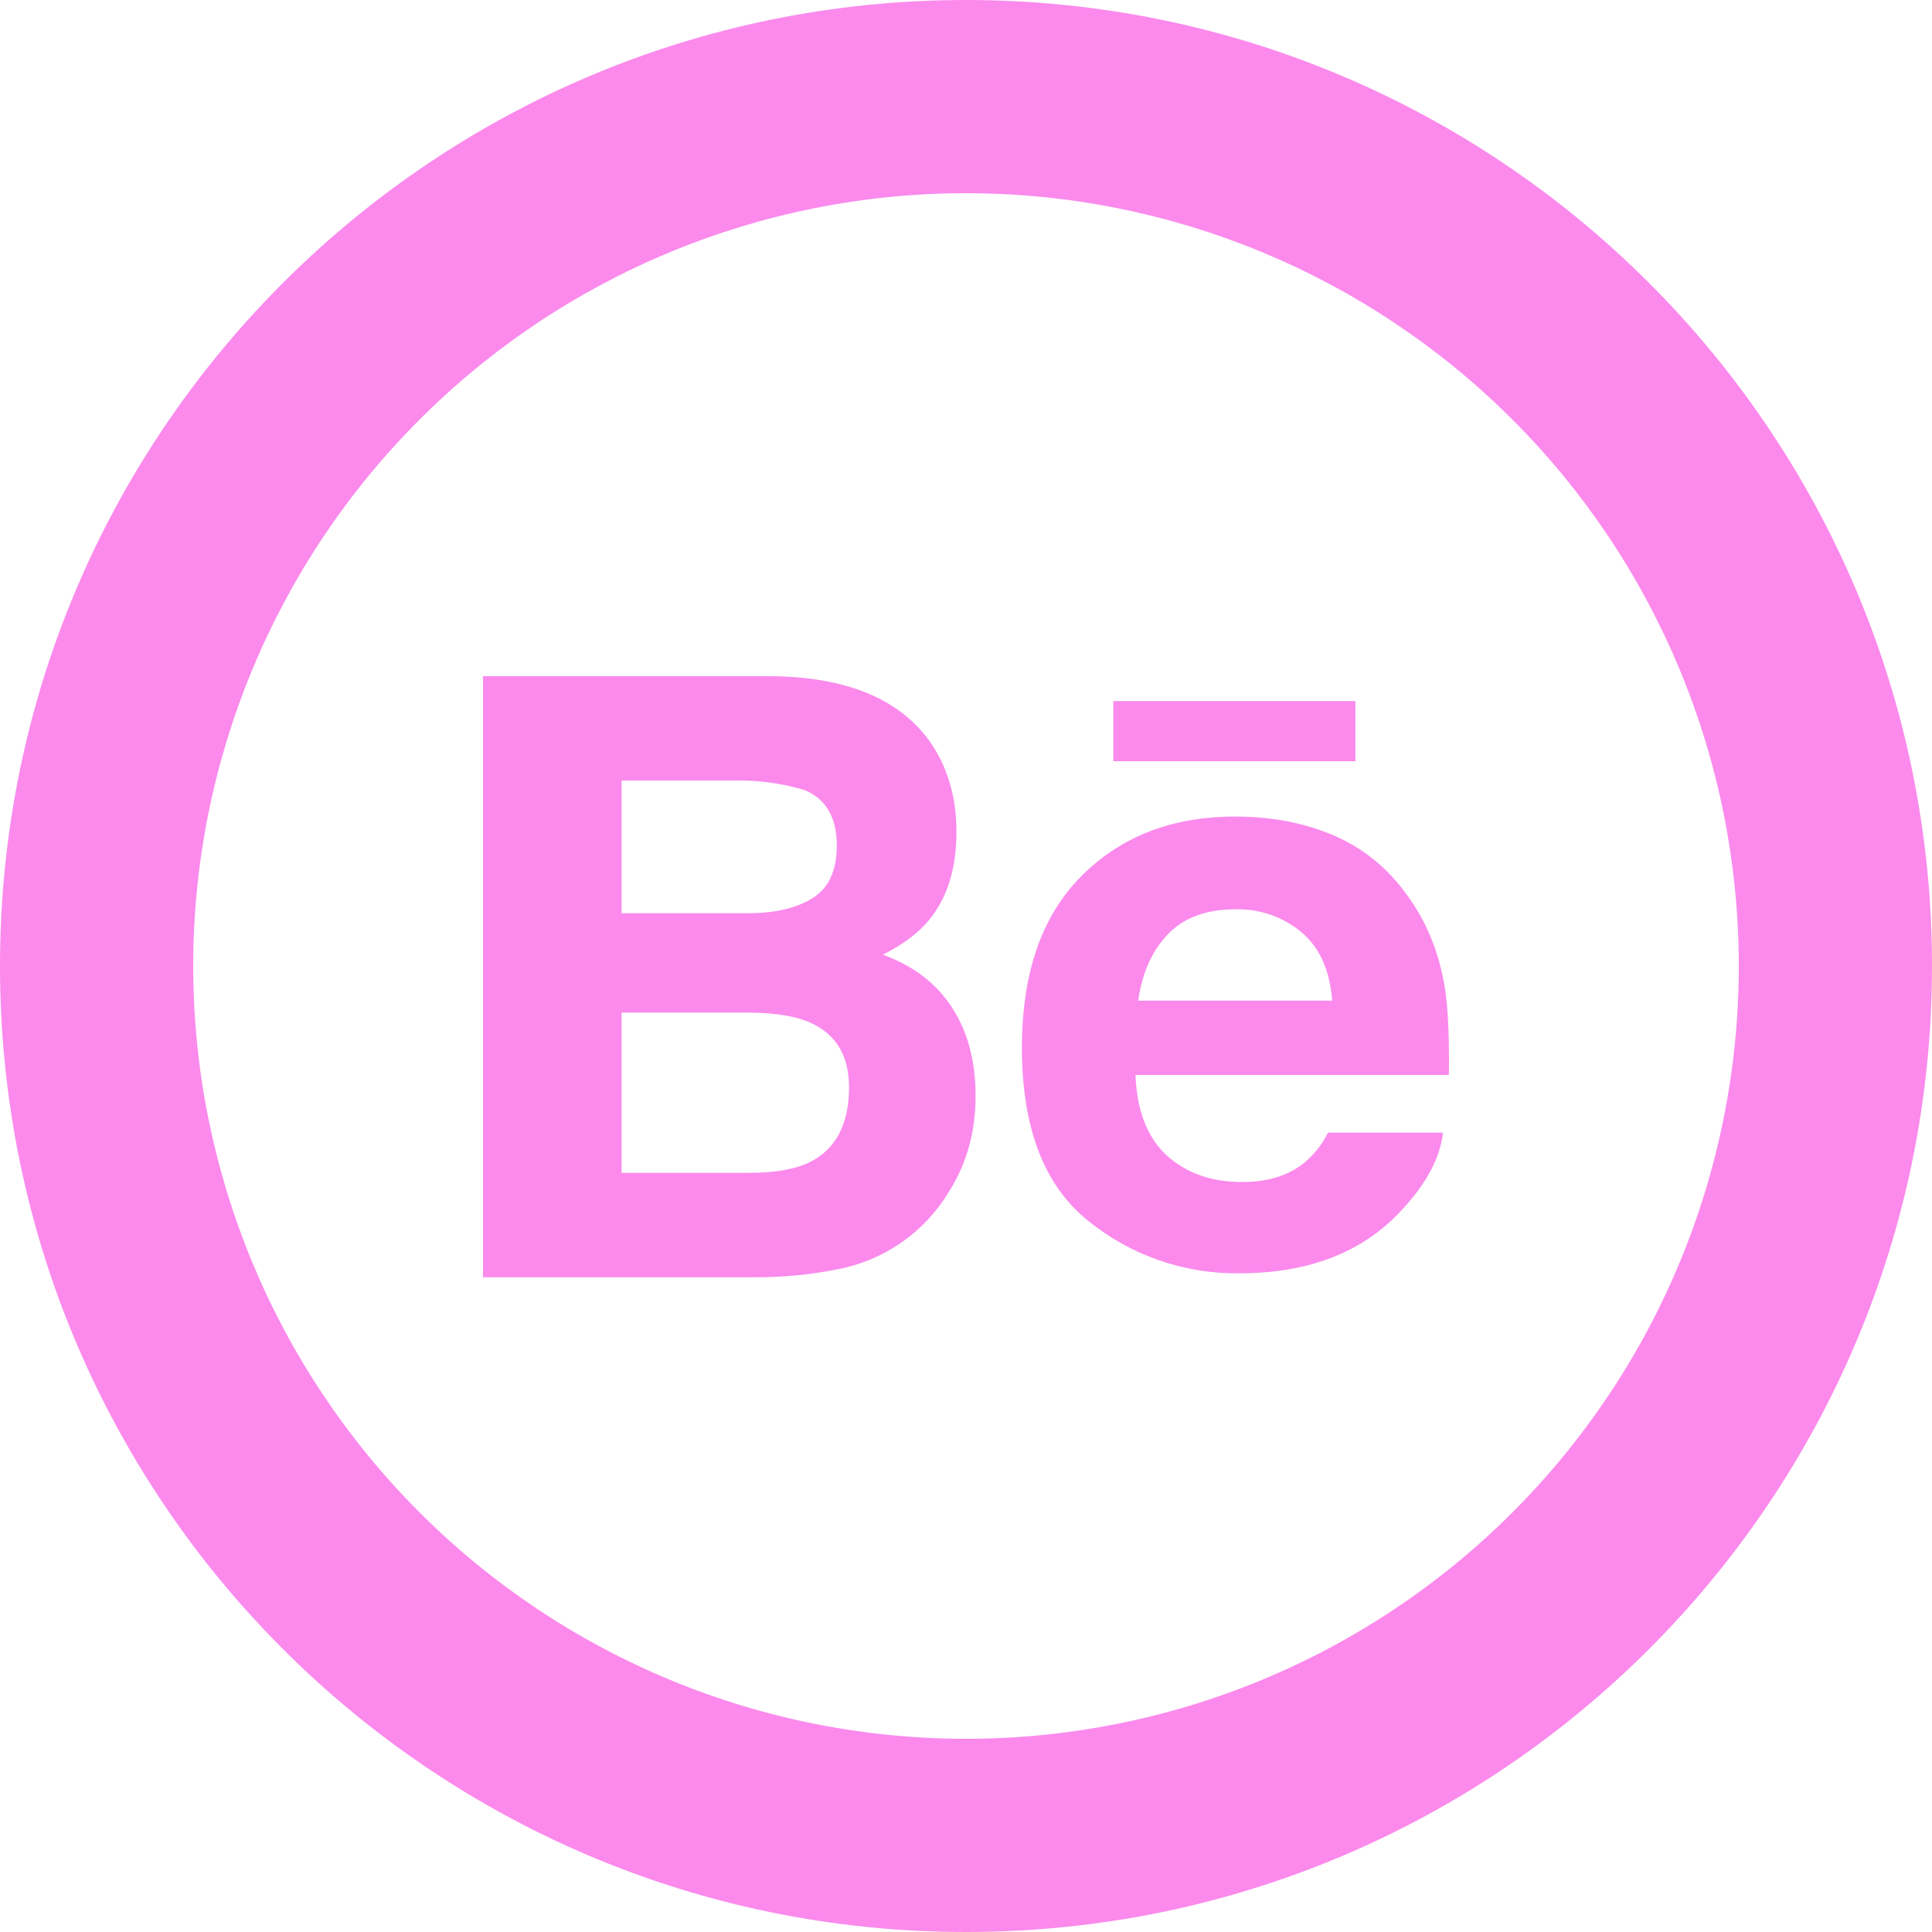 <?xml version="1.0" encoding="UTF-8"?> <svg xmlns="http://www.w3.org/2000/svg" width="35" height="35" viewBox="0 0 35 35" fill="none"><path d="M17.5 31.5C21.213 31.5 24.774 30.025 27.399 27.399C30.025 24.774 31.5 21.213 31.5 17.5C31.5 13.787 30.025 10.226 27.399 7.601C24.774 4.975 21.213 3.5 17.5 3.5C13.787 3.5 10.226 4.975 7.601 7.601C4.975 10.226 3.5 13.787 3.5 17.5C3.5 21.213 4.975 24.774 7.601 27.399C10.226 30.025 13.787 31.5 17.5 31.5ZM17.5 35C7.835 35 0 27.165 0 17.5C0 7.835 7.835 0 17.5 0C27.165 0 35 7.835 35 17.5C35 27.165 27.165 35 17.5 35Z" fill="#FB8AEC"></path><path d="M24.552 13.79H20.169V12.701H24.554V13.792L24.552 13.79ZM17.25 18.258C17.533 18.695 17.674 19.227 17.673 19.852C17.676 20.498 17.515 21.078 17.19 21.59C16.974 21.95 16.684 22.261 16.34 22.502C15.995 22.744 15.604 22.91 15.192 22.991C14.685 23.093 14.17 23.142 13.653 23.139H8.75V12.25H14.009C15.334 12.27 16.274 12.657 16.828 13.41C17.16 13.872 17.327 14.426 17.327 15.073C17.327 15.738 17.159 16.272 16.823 16.676C16.636 16.903 16.36 17.11 15.995 17.295C16.549 17.497 16.967 17.818 17.25 18.258ZM11.261 16.543H13.566C14.039 16.543 14.422 16.453 14.716 16.273C15.011 16.094 15.159 15.774 15.159 15.316C15.159 14.809 14.964 14.474 14.574 14.312C14.157 14.188 13.723 14.13 13.288 14.14H11.261V16.543ZM15.381 19.696C15.381 19.13 15.15 18.742 14.688 18.531C14.428 18.412 14.065 18.35 13.599 18.345H11.261V21.247H13.562C14.035 21.248 14.402 21.184 14.665 21.056C15.142 20.82 15.381 20.367 15.381 19.696ZM26.18 17.925C26.234 18.282 26.256 18.799 26.248 19.474H20.57C20.6 20.258 20.872 20.806 21.385 21.119C21.693 21.316 22.067 21.414 22.509 21.413C22.972 21.414 23.349 21.295 23.641 21.054C23.814 20.905 23.956 20.723 24.059 20.519H26.142C26.087 20.982 25.835 21.452 25.386 21.929C24.686 22.688 23.707 23.067 22.451 23.067C21.451 23.08 20.478 22.741 19.703 22.108C18.911 21.468 18.514 20.427 18.513 18.984C18.513 17.631 18.871 16.594 19.588 15.874C20.305 15.152 21.236 14.792 22.379 14.793C23.056 14.793 23.667 14.914 24.213 15.157C24.757 15.402 25.205 15.787 25.559 16.312C25.878 16.776 26.085 17.314 26.18 17.925ZM24.133 18.128C24.094 17.586 23.912 17.175 23.587 16.896C23.25 16.611 22.82 16.46 22.379 16.473C21.854 16.474 21.448 16.623 21.161 16.921C20.873 17.218 20.692 17.621 20.619 18.128H24.133Z" fill="#FB8AEC"></path></svg> 